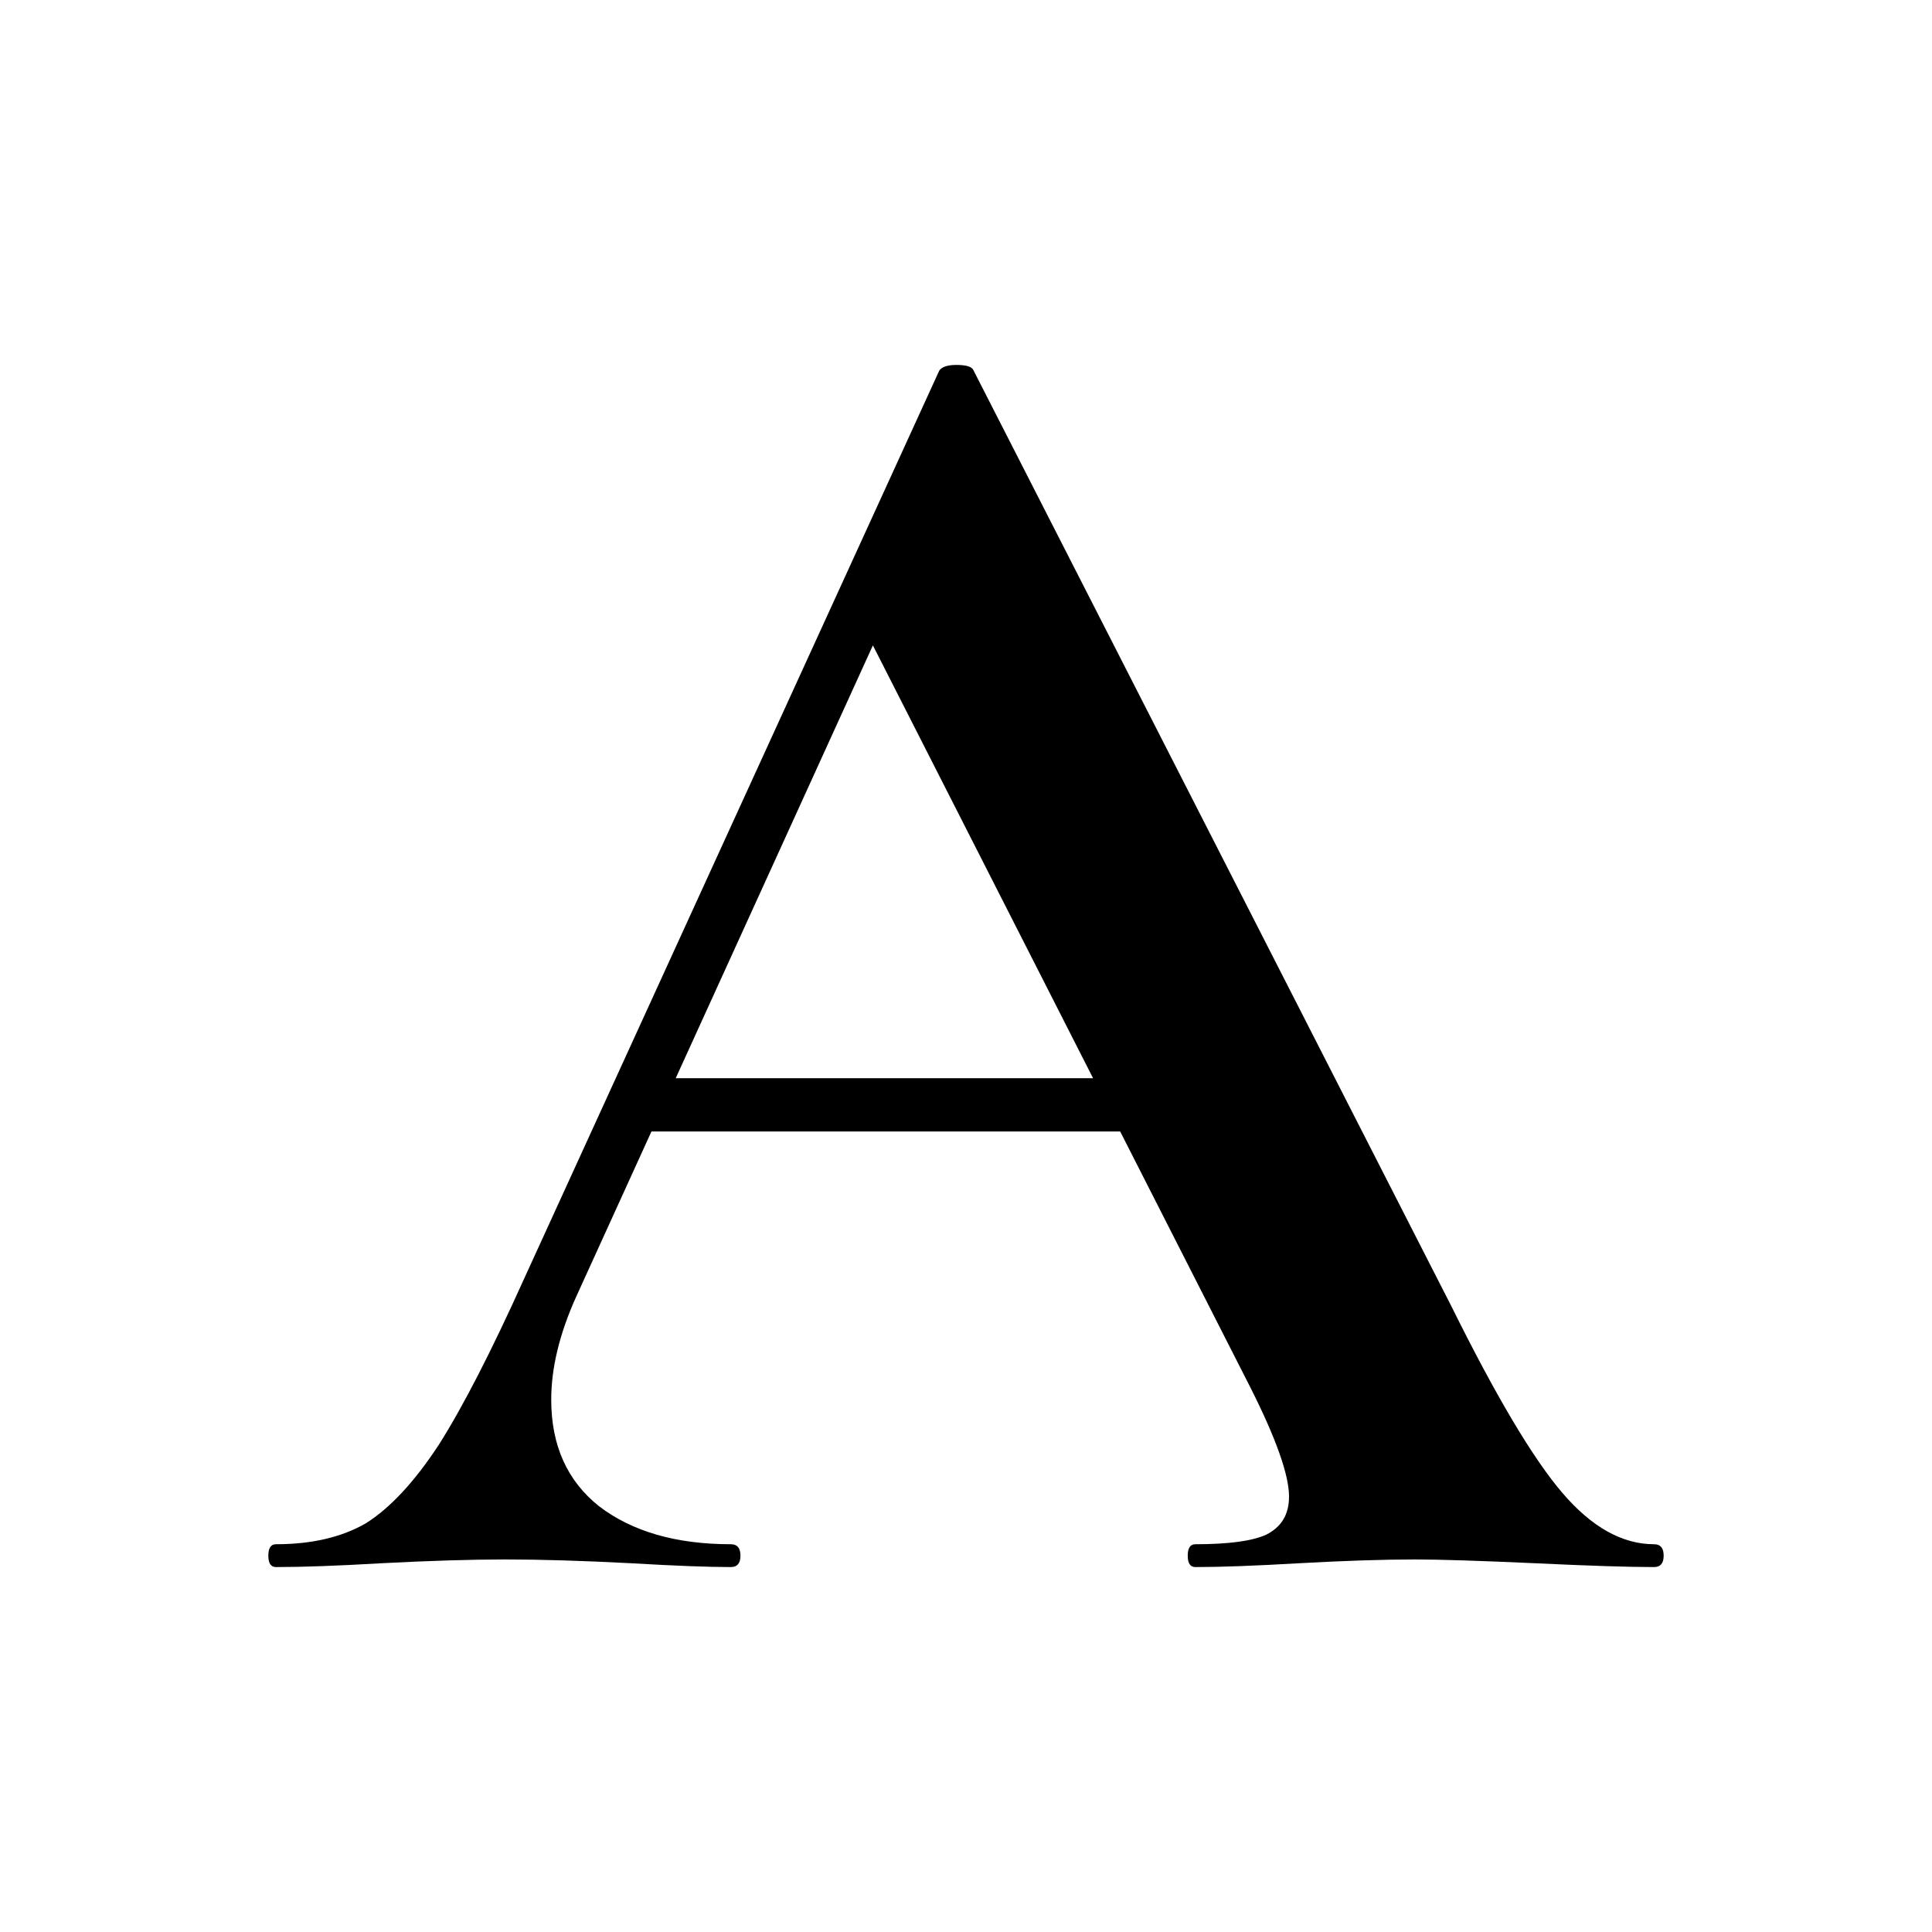 <svg width="180" height="180" viewBox="0 0 180 180" fill="none" xmlns="http://www.w3.org/2000/svg">
<rect width="180" height="180" fill="white"/>
<path d="M59.548 100.456H110.836L112.082 105.418H56.877L59.548 100.456ZM154.11 143.873C154.703 143.873 155 144.228 155 144.937C155 145.646 154.703 146 154.11 146C151.735 146 148.055 145.882 143.068 145.646C137.845 145.409 134.105 145.291 131.849 145.291C128.881 145.291 125.26 145.409 120.986 145.646C116.95 145.882 113.744 146 111.37 146C110.895 146 110.658 145.646 110.658 144.937C110.658 144.228 110.895 143.873 111.37 143.873C114.457 143.873 116.653 143.578 117.959 142.987C119.384 142.278 120.096 141.097 120.096 139.443C120.096 137.435 118.909 134.068 116.534 129.342L80.384 58.279L89.11 43.038L53.671 120.835C52.128 124.262 51.356 127.451 51.356 130.405C51.356 134.658 52.84 137.966 55.808 140.329C58.895 142.692 62.991 143.873 68.096 143.873C68.689 143.873 68.986 144.228 68.986 144.937C68.986 145.646 68.689 146 68.096 146C65.959 146 62.872 145.882 58.836 145.646C54.324 145.409 50.406 145.291 47.082 145.291C43.877 145.291 40.018 145.409 35.507 145.646C31.47 145.882 28.206 146 25.712 146C25.237 146 25 145.646 25 144.937C25 144.228 25.237 143.873 25.712 143.873C29.037 143.873 31.826 143.224 34.082 141.924C36.338 140.506 38.594 138.084 40.849 134.658C43.105 131.114 45.776 125.916 48.863 119.063L87.507 34.532C87.744 34.177 88.278 34 89.11 34C90.059 34 90.594 34.177 90.712 34.532L135.233 121.722C139.388 130.11 142.831 135.899 145.562 139.089C148.292 142.278 151.142 143.873 154.11 143.873Z" fill="black"/>
</svg>
